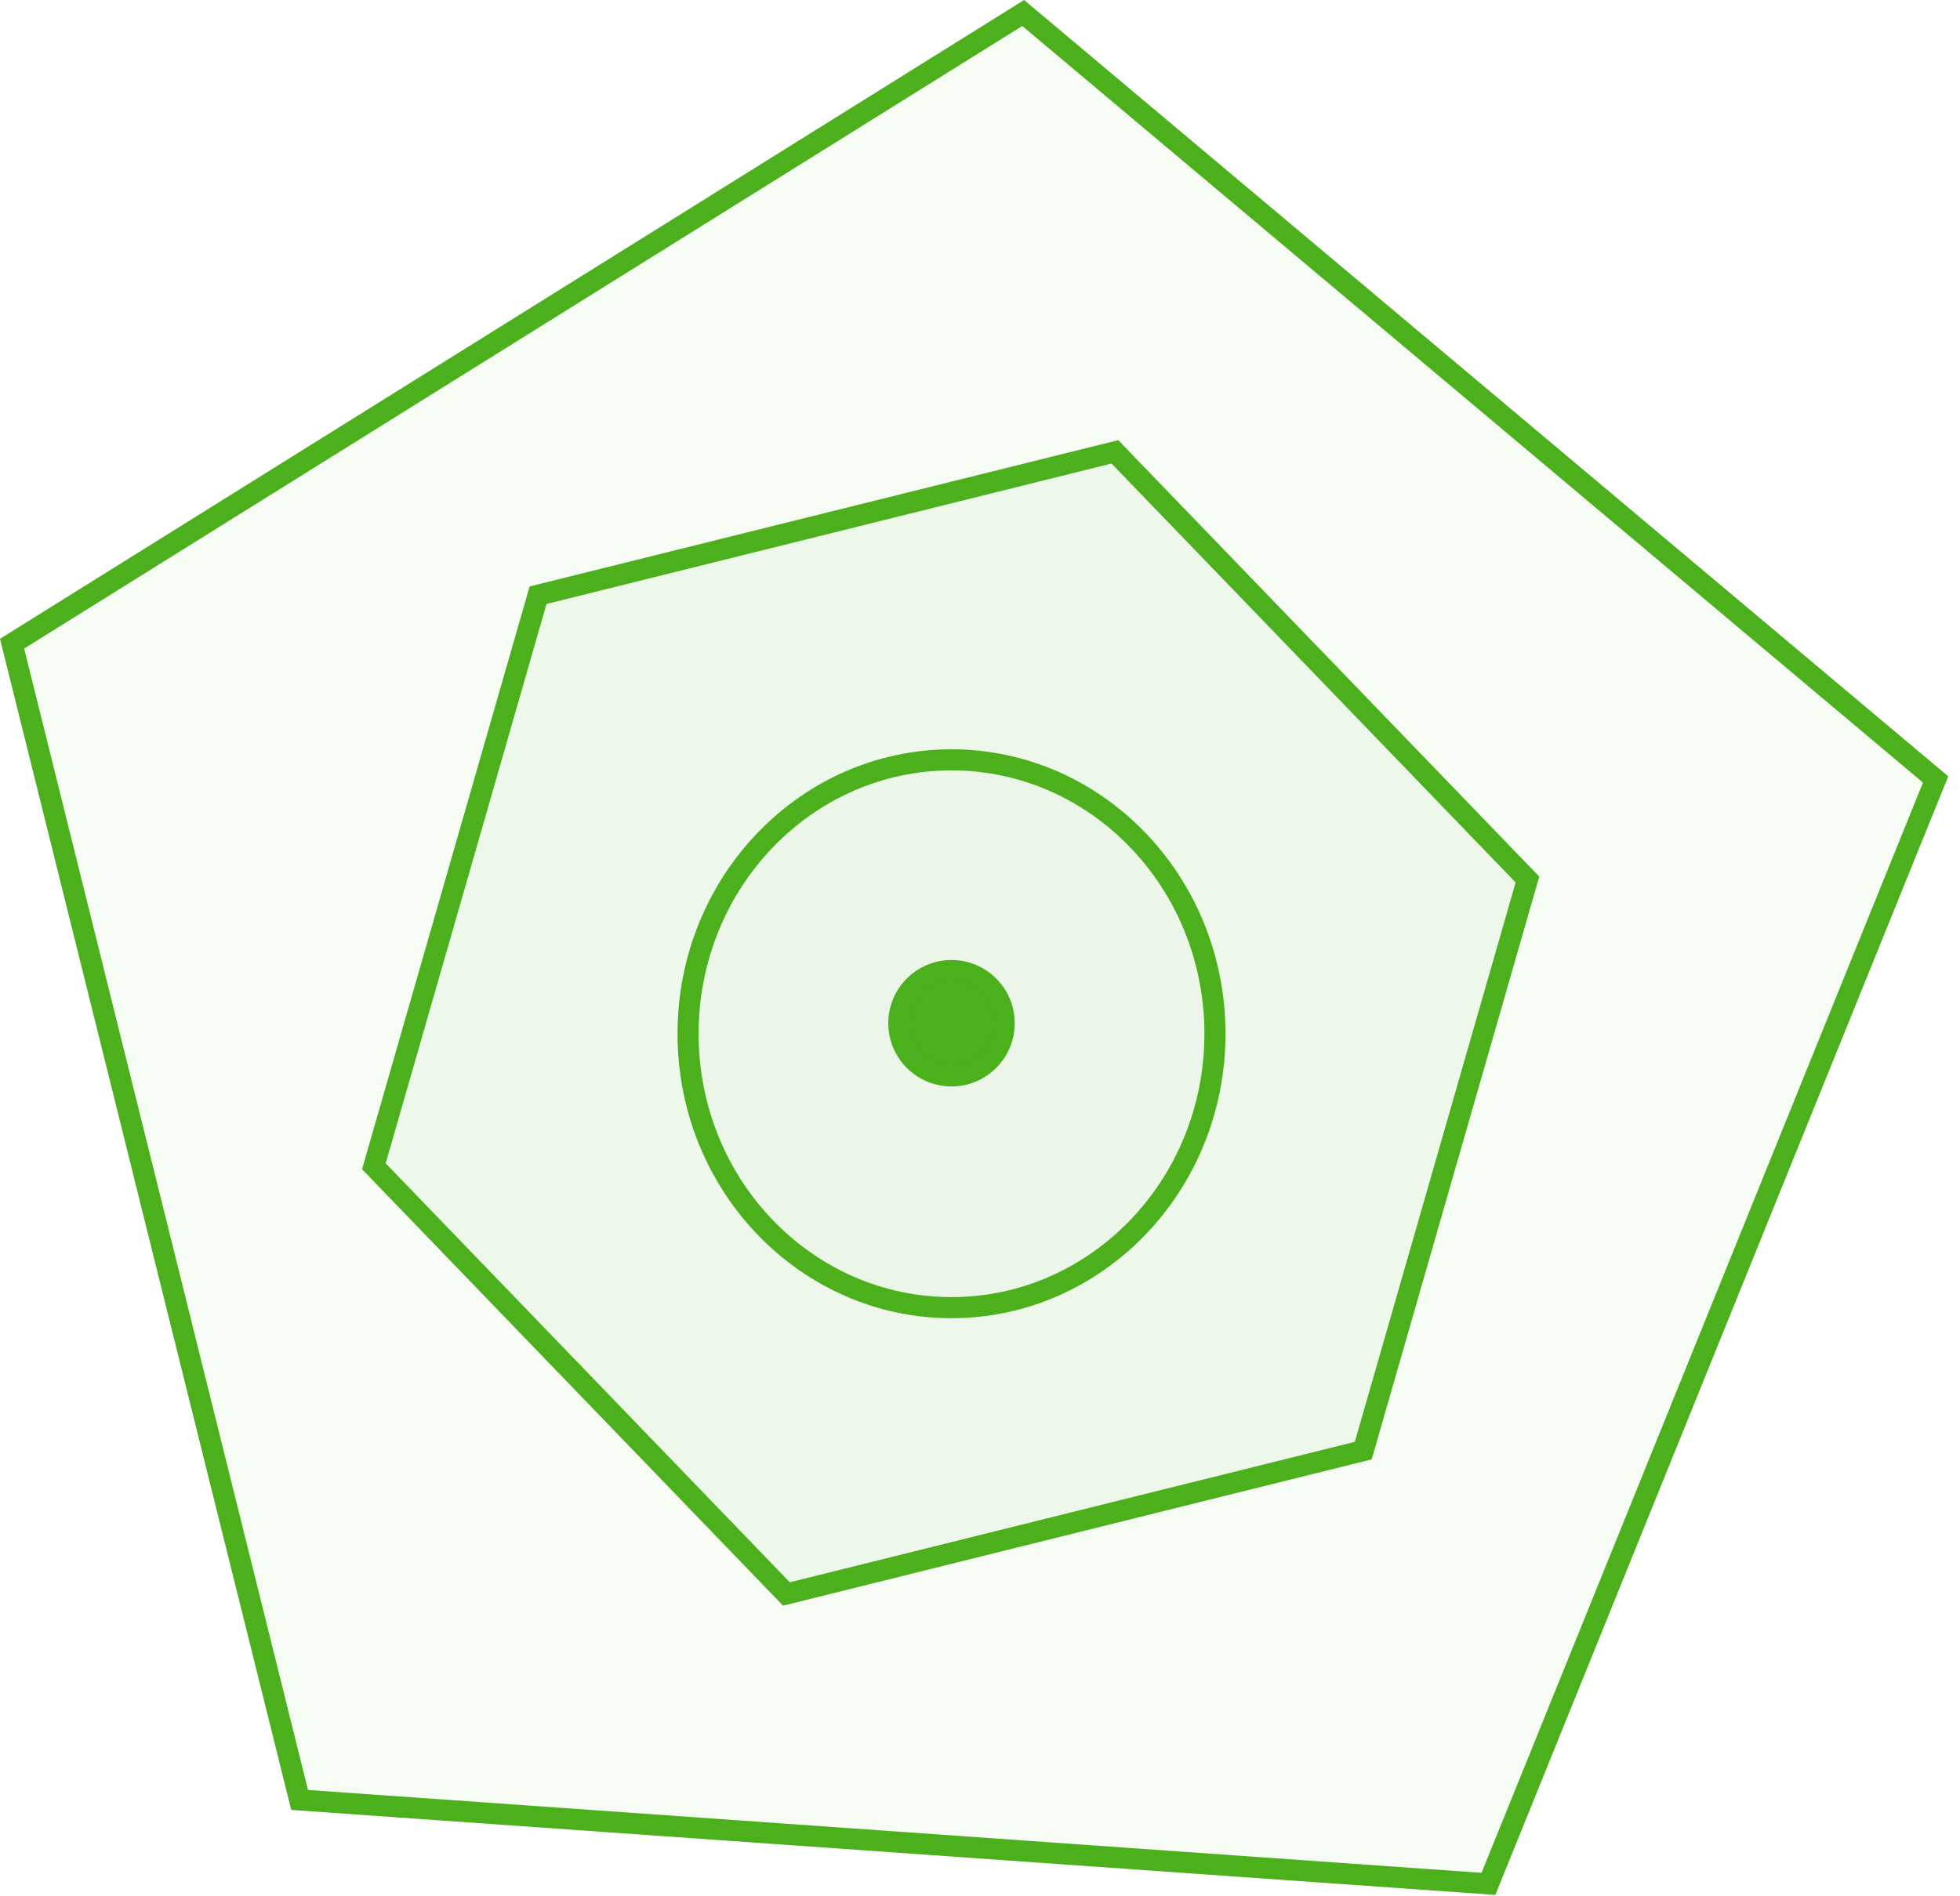 <svg width="93" height="90" viewBox="0 0 93 90" fill="none" xmlns="http://www.w3.org/2000/svg">
<path d="M48.549 0.617L91.843 36.994L70.625 89.411L14.216 85.428L0.573 30.55L48.549 0.617Z" fill="#4BB01C" fill-opacity="0.05" stroke="#4BB01C"/>
<path d="M52.9 21.445L72.476 41.744L64.685 68.848L37.316 75.652L17.74 55.353L25.531 28.249L52.9 21.445Z" fill="#4BB01C" fill-opacity="0.05" stroke="#4BB01C"/>
<path d="M57.648 49.063C57.648 56.261 52.034 62.063 45.148 62.063C38.262 62.063 32.648 56.261 32.648 49.063C32.648 41.866 38.262 36.063 45.148 36.063C52.034 36.063 57.648 41.866 57.648 49.063Z" fill="#4BB01C" fill-opacity="0.01" stroke="#4BB01C"/>
<path d="M48.148 48.563C48.148 50.22 46.805 51.563 45.148 51.563C43.491 51.563 42.148 50.22 42.148 48.563C42.148 46.907 43.491 45.563 45.148 45.563C46.805 45.563 48.148 46.907 48.148 48.563Z" fill="#4BB01C"/>
<path d="M47.648 48.563C47.648 49.944 46.529 51.063 45.148 51.063C43.767 51.063 42.648 49.944 42.648 48.563C42.648 47.183 43.767 46.063 45.148 46.063C46.529 46.063 47.648 47.183 47.648 48.563Z" stroke="#4BB01C" stroke-opacity="0.01"/>
</svg>
